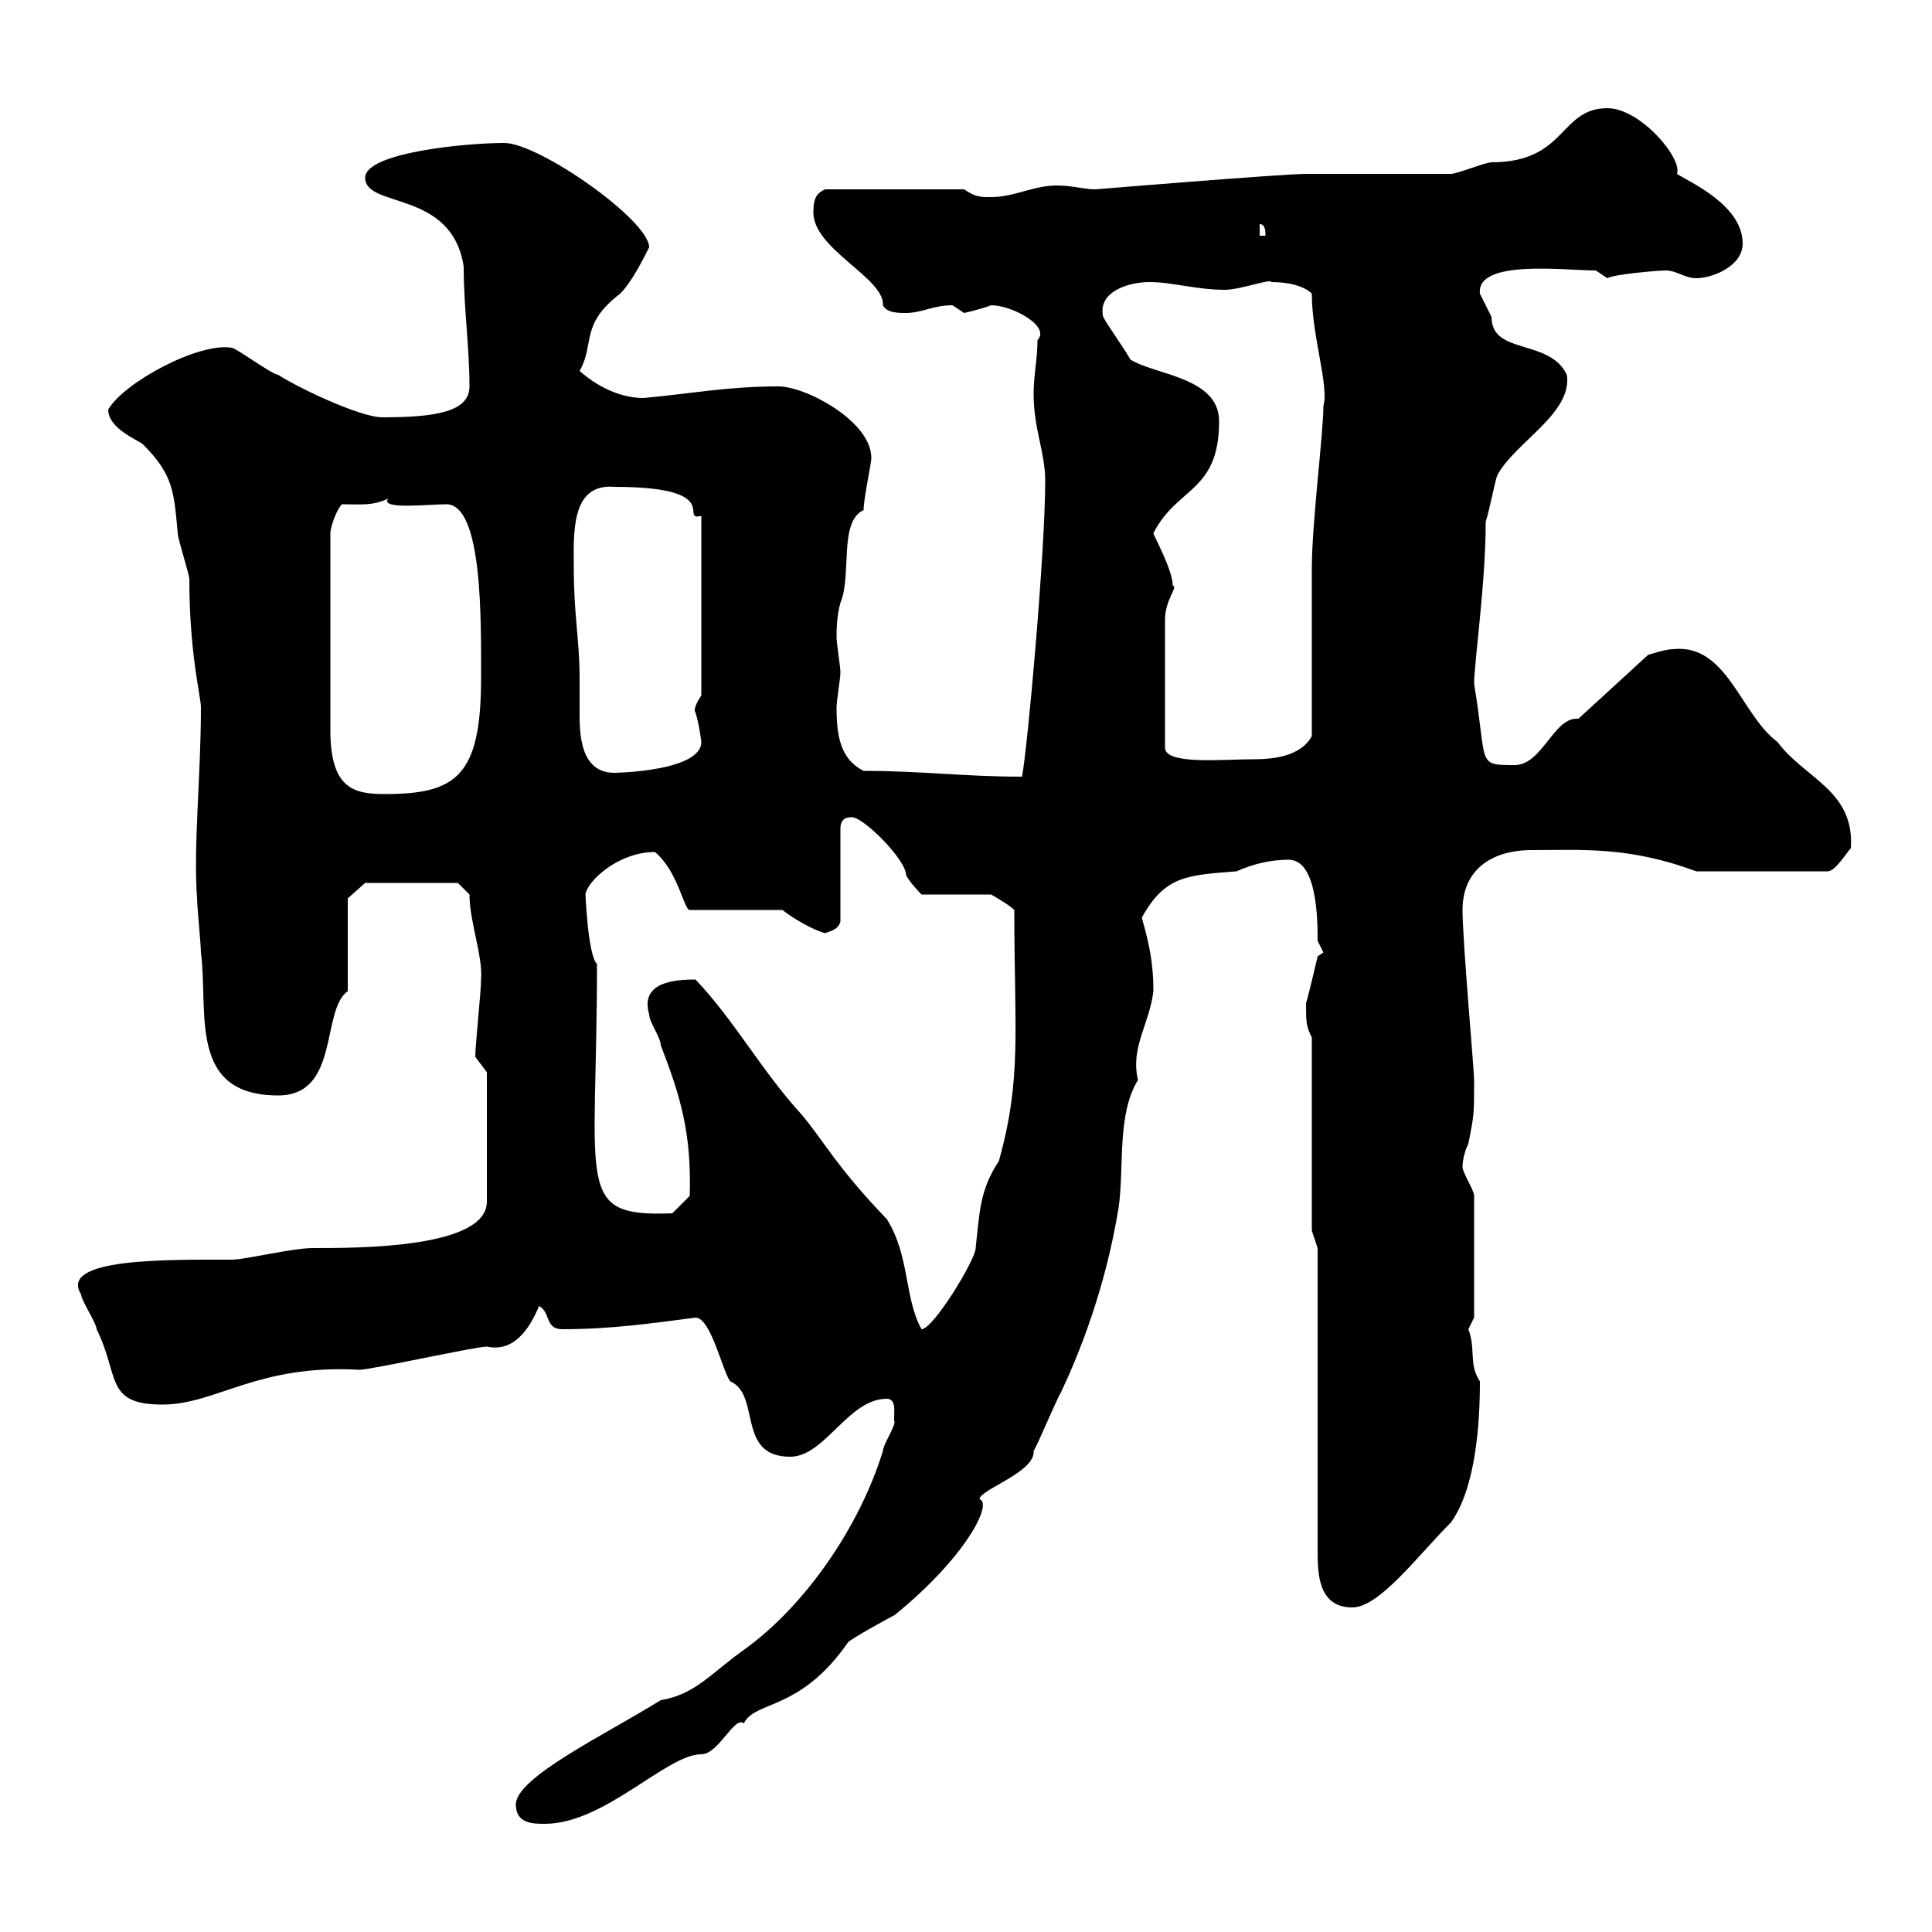 <svg xmlns="http://www.w3.org/2000/svg" xmlns:xlink="http://www.w3.org/1999/xlink" width="300" height="300"><path d="M80.10 280.20C80.10 283.20 82.80 283.20 84.60 283.20C93.90 283.20 103.50 272.40 108.90 272.40C111.60 272.40 114 266.40 115.50 267.60C117.30 264 124.20 265.80 131.70 255C132.30 254.40 137.70 251.40 138.90 250.80C150 241.80 154.20 233.40 152.10 232.80C152.10 231.30 160.80 228.60 160.50 225.30C161.10 224.40 164.10 217.20 164.70 216.30C167.40 210.60 171.60 200.40 173.70 187.50C174.60 181.20 173.40 173.10 176.70 167.70C175.50 162.60 178.50 159 179.10 153.90C179.10 149.70 178.50 146.70 177.30 142.50C180.90 135.90 184.50 135.90 192 135.30C194.70 134.10 197.40 133.50 200.10 133.50C204.60 133.50 204.60 143.10 204.60 146.10C204.60 146.10 205.50 147.90 205.50 147.90C205.50 147.90 204.60 148.50 204.60 148.50C203.70 152.40 202.80 156 202.80 155.70C202.80 158.70 202.80 159.30 203.70 161.10L203.70 191.10L204.60 193.80L204.60 240.60C204.60 244.20 204.60 249.60 210 249.60C214.20 249.60 220.20 241.50 225.30 236.40C229.20 231 229.80 220.80 229.80 214.50C228 211.80 229.20 209.40 228 206.40C228 206.40 228.90 204.60 228.90 204.60L228.90 185.70C228.90 184.80 227.10 182.10 227.10 181.20C227.10 180.30 227.40 178.80 228 177.60C228.90 173.10 228.90 173.10 228.90 167.70C228.90 166.20 227.10 146.10 227.10 141.30C227.10 135.30 231.30 132 237.90 132C245.70 132 252.90 131.40 263.40 135.30L283.80 135.30C285 135.30 286.80 132.30 287.40 131.70C288 122.70 280.20 120.90 276 115.20C270.30 111 268.20 99.90 259.80 100.80C258.60 100.80 255.90 101.70 255.90 101.70L245.10 111.60C244.80 111.60 244.80 111.60 244.80 111.60C241.20 111.60 239.40 118.80 235.20 118.80C229.20 118.80 231 118.80 228.90 106.20C228.90 102.90 230.70 90.60 230.70 81C231.30 79.20 232.20 74.40 232.50 73.80C235.20 68.70 244.20 64.20 243.30 58.20C240.60 52.50 231.60 55.20 231.60 49.20C231.60 49.20 229.80 45.60 229.80 45.60C229.20 40.20 243 42 247.80 42C247.80 42 249.60 43.20 249.60 43.20C250.50 42.60 257.40 42 258.60 42C260.40 42 261.60 43.20 263.40 43.20C265.80 43.20 270.60 41.40 270.60 37.80C270.60 31.80 262.20 28.20 260.40 27C261.30 24.60 254.70 16.80 249.60 16.80C242.10 16.80 243.30 25.20 231.60 25.20C230.70 25.20 226.20 27 225.30 27L202.80 27C199.20 27 170.10 29.40 170.10 29.40C168.30 29.40 166.50 28.80 164.10 28.80C160.50 28.80 157.50 30.60 153.90 30.60C152.10 30.60 151.50 30.60 149.70 29.40L128.10 29.40C126.90 30 126.30 30.60 126.30 33C126.30 38.70 137.40 43.20 137.10 47.40C137.70 48.60 139.50 48.60 140.70 48.60C143.10 48.60 144.90 47.40 147.90 47.40C147.90 47.40 149.70 48.60 149.70 48.60C149.70 48.60 152.40 48 153.90 47.40C157.20 47.40 163.20 50.70 161.10 52.80C161.10 55.80 160.50 58.20 160.50 61.20C160.50 66.60 162.30 70.20 162.30 74.70C162.30 85.50 159.60 115.80 158.70 120.60C149.70 120.60 143.10 119.70 134.10 119.70C130.50 117.90 129.90 114.30 129.90 109.80C129.90 108.90 130.50 105.30 130.50 104.40C130.50 103.50 129.90 99.90 129.90 99C129.90 98.10 129.90 95.70 130.50 93.60C132.30 89.40 130.20 81 134.10 79.20C134.10 77.40 135.30 72 135.30 71.10C135.30 65.40 125.10 60 120.90 60C112.80 60 106.80 61.20 99.90 61.80C96.30 61.80 92.70 60 90 57.60C92.40 53.40 90 50.40 96.30 45.60C98.10 43.80 99.90 40.20 100.80 38.40C100.80 34.20 83.70 22.20 78.30 22.20C72.30 22.20 56.70 23.70 56.70 27.60C56.70 32.40 70.20 29.40 72 41.40C72 47.70 72.90 54 72.90 60C72.90 63.90 67.80 64.80 59.40 64.80C55.80 64.80 45.90 60 43.20 58.20C42.30 58.20 36.60 54 36 54C30.90 53.10 19.20 59.40 16.80 63.60C16.80 66.60 21.60 68.40 22.20 69C27 73.80 27 76.50 27.60 82.80C27.60 83.70 29.40 89.10 29.40 90C29.40 101.40 31.20 108.30 31.20 109.80C31.20 120.60 30 131.40 30.60 139.50C30.60 140.70 31.20 146.70 31.20 147.90C32.40 157.20 29.10 170.10 43.20 170.10C52.80 170.10 49.80 156.90 54 153.90L54 139.50L56.70 137.10L71.10 137.10L72.90 138.90C72.90 143.10 75 148.50 74.70 152.10C74.70 153.90 73.80 162.30 73.80 164.10L75.60 166.50L75.60 186.60C75.60 193.80 55.80 193.80 48.60 193.80C45.30 193.80 38.10 195.60 36 195.60C26.10 195.60 9 195.30 12.60 201C12.60 201.90 15 205.50 15 206.40C18.60 213.60 16.20 218.10 25.20 218.10C33.60 218.10 39.90 211.80 55.80 212.70C57.60 212.70 73.80 209.10 75.60 209.10C79.80 210 82.20 206.40 83.70 202.80C85.50 203.70 84.60 206.40 87.30 206.40C94.80 206.40 101.10 205.50 108 204.60C110.40 204.60 112.20 213 113.40 214.50C118.20 216.60 114.30 226.20 122.70 226.20C128.10 226.20 131.70 217.20 137.70 217.20C139.50 217.20 138.60 220.20 138.90 220.80C138.90 221.70 137.10 224.40 137.10 225.30C133.50 237 125.10 249.30 115.50 256.20C110.40 259.80 108 263.10 102.60 264C93.90 269.40 80.10 276 80.10 280.20ZM108 152.10C105 152.10 99.30 152.40 100.80 157.50C100.80 158.70 102.60 161.10 102.60 162.30C105.60 170.10 107.40 175.80 107.10 185.70L104.40 188.40C89.10 189 92.70 184.50 92.70 149.70C91.20 148.20 90.90 138 90.90 138.90C91.20 136.80 96 132.30 101.70 132.30C105.30 135.30 106.20 141.30 107.10 141.30L121.50 141.30C123 142.50 126 144.30 128.10 144.90C129 144.60 130.20 144.30 130.50 143.10L130.50 128.70C130.50 126.90 131.70 126.90 132.30 126.90C134.10 126.90 140.70 133.50 140.70 135.90C141.30 137.10 143.10 138.90 143.10 138.90L153.90 138.90C153.90 138.90 156.60 140.40 157.50 141.30C157.50 160.20 158.70 167.40 155.10 180.30C152.10 184.80 152.10 188.40 151.50 193.80C151.50 195.60 144.90 206.40 143.10 206.40C140.40 201.60 141.30 195 137.70 189.30C129.90 181.20 127.80 177 124.50 173.10C118.20 166.20 114 158.40 108 152.10ZM53.10 78.30C55.80 78.30 57.90 78.60 60.30 77.40C58.80 79.20 66.60 78.30 69.30 78.30C75 78.30 74.70 96.60 74.70 105.30C74.70 120.60 70.80 123.30 59.70 123.30C54.90 123.30 51.30 122.40 51.30 113.40L51.30 82.80C51.30 81.90 52.20 79.20 53.10 78.30ZM89.10 88.20C89.10 83.10 88.50 75 95.40 75.60C112.80 75.60 105.30 81 108.90 80.10L108.90 108C107.10 110.70 108.30 110.70 108 110.70C108.60 112.50 108.90 115.20 108.90 115.20C108.90 119.70 96 120 95.40 120C90 120 90 113.70 90 110.70C90 108.90 90 107.40 90 105.30C90 99.30 89.10 95.70 89.10 88.20ZM180.90 96.30C180.90 93 183 91.20 182.10 90.90C182.10 88.50 179.10 83.10 179.10 82.80C182.70 75.60 189.30 76.50 189.30 65.40C189.30 58.50 179.10 58.20 175.50 55.80C174.90 54.60 171.90 50.40 171.30 49.20C170.40 45.30 175.20 43.80 178.50 43.80C182.10 43.80 185.70 45 190.20 45C192.60 45 197.40 43.20 197.40 43.80C202.20 43.80 203.70 45.60 203.70 45.60C203.70 52.20 206.40 60 205.50 63C205.50 67.20 203.70 81.30 203.70 88.20C203.70 91.80 203.70 110.70 203.70 114.30C201.90 117.60 197.40 117.90 194.40 117.90C189.90 117.90 180.90 118.80 180.90 116.10ZM195.60 34.80C196.50 34.80 196.50 36 196.50 36.60L195.60 36.60Z"/></svg>